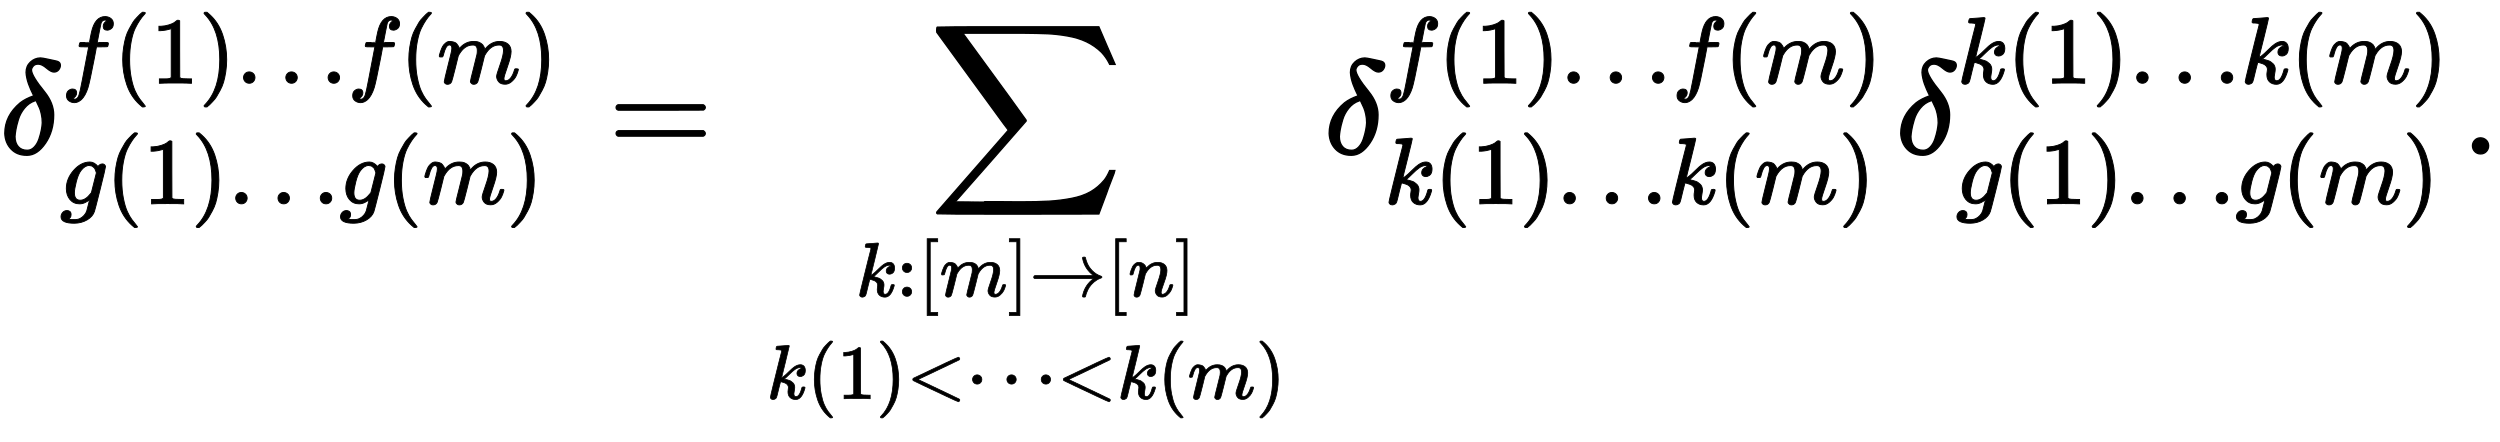 <?xml version="1.0" standalone="no"?>
<!DOCTYPE svg PUBLIC "-//W3C//DTD SVG 1.1//EN" "http://www.w3.org/Graphics/SVG/1.1/DTD/svg11.dtd">
<svg xmlns:xlink="http://www.w3.org/1999/xlink" width="43.388ex" height="7.676ex" style="vertical-align: -5.005ex;" viewBox="0 -1150.1 18680.9 3304.9" xmlns="http://www.w3.org/2000/svg">
<defs>
<path stroke-width="10" id="E1-MJMATHI-3B4" d="M195 609Q195 656 227 686T302 717Q319 716 351 709T407 697T433 690Q451 682 451 662Q451 644 438 628T403 612Q382 612 348 641T288 671T249 657T235 628Q235 584 334 463Q401 379 401 292Q401 169 340 80T205 -10H198Q127 -10 83 36T36 153Q36 286 151 382Q191 413 252 434Q252 435 245 449T230 481T214 521T201 566T195 609ZM112 130Q112 83 136 55T204 27Q233 27 256 51T291 111T309 178T316 232Q316 267 309 298T295 344T269 400L259 396Q215 381 183 342T137 256T118 179T112 130Z"></path>
<path stroke-width="10" id="E1-MJMATHI-66" d="M118 -162Q120 -162 124 -164T135 -167T147 -168Q160 -168 171 -155T187 -126Q197 -99 221 27T267 267T289 382V385H242Q195 385 192 387Q188 390 188 397L195 425Q197 430 203 430T250 431Q298 431 298 432Q298 434 307 482T319 540Q356 705 465 705Q502 703 526 683T550 630Q550 594 529 578T487 561Q443 561 443 603Q443 622 454 636T478 657L487 662Q471 668 457 668Q445 668 434 658T419 630Q412 601 403 552T387 469T380 433Q380 431 435 431Q480 431 487 430T498 424Q499 420 496 407T491 391Q489 386 482 386T428 385H372L349 263Q301 15 282 -47Q255 -132 212 -173Q175 -205 139 -205Q107 -205 81 -186T55 -132Q55 -95 76 -78T118 -61Q162 -61 162 -103Q162 -122 151 -136T127 -157L118 -162Z"></path>
<path stroke-width="10" id="E1-MJMAIN-28" d="M94 250Q94 319 104 381T127 488T164 576T202 643T244 695T277 729T302 750H315H319Q333 750 333 741Q333 738 316 720T275 667T226 581T184 443T167 250T184 58T225 -81T274 -167T316 -220T333 -241Q333 -250 318 -250H315H302L274 -226Q180 -141 137 -14T94 250Z"></path>
<path stroke-width="10" id="E1-MJMAIN-31" d="M213 578L200 573Q186 568 160 563T102 556H83V602H102Q149 604 189 617T245 641T273 663Q275 666 285 666Q294 666 302 660V361L303 61Q310 54 315 52T339 48T401 46H427V0H416Q395 3 257 3Q121 3 100 0H88V46H114Q136 46 152 46T177 47T193 50T201 52T207 57T213 61V578Z"></path>
<path stroke-width="10" id="E1-MJMAIN-29" d="M60 749L64 750Q69 750 74 750H86L114 726Q208 641 251 514T294 250Q294 182 284 119T261 12T224 -76T186 -143T145 -194T113 -227T90 -246Q87 -249 86 -250H74Q66 -250 63 -250T58 -247T55 -238Q56 -237 66 -225Q221 -64 221 250T66 725Q56 737 55 738Q55 746 60 749Z"></path>
<path stroke-width="10" id="E1-MJMAIN-2026" d="M78 60Q78 84 95 102T138 120Q162 120 180 104T199 61Q199 36 182 18T139 0T96 17T78 60ZM525 60Q525 84 542 102T585 120Q609 120 627 104T646 61Q646 36 629 18T586 0T543 17T525 60ZM972 60Q972 84 989 102T1032 120Q1056 120 1074 104T1093 61Q1093 36 1076 18T1033 0T990 17T972 60Z"></path>
<path stroke-width="10" id="E1-MJMATHI-6D" d="M21 287Q22 293 24 303T36 341T56 388T88 425T132 442T175 435T205 417T221 395T229 376L231 369Q231 367 232 367L243 378Q303 442 384 442Q401 442 415 440T441 433T460 423T475 411T485 398T493 385T497 373T500 364T502 357L510 367Q573 442 659 442Q713 442 746 415T780 336Q780 285 742 178T704 50Q705 36 709 31T724 26Q752 26 776 56T815 138Q818 149 821 151T837 153Q857 153 857 145Q857 144 853 130Q845 101 831 73T785 17T716 -10Q669 -10 648 17T627 73Q627 92 663 193T700 345Q700 404 656 404H651Q565 404 506 303L499 291L466 157Q433 26 428 16Q415 -11 385 -11Q372 -11 364 -4T353 8T350 18Q350 29 384 161L420 307Q423 322 423 345Q423 404 379 404H374Q288 404 229 303L222 291L189 157Q156 26 151 16Q138 -11 108 -11Q95 -11 87 -5T76 7T74 17Q74 30 112 181Q151 335 151 342Q154 357 154 369Q154 405 129 405Q107 405 92 377T69 316T57 280Q55 278 41 278H27Q21 284 21 287Z"></path>
<path stroke-width="10" id="E1-MJMATHI-67" d="M311 43Q296 30 267 15T206 0Q143 0 105 45T66 160Q66 265 143 353T314 442Q361 442 401 394L404 398Q406 401 409 404T418 412T431 419T447 422Q461 422 470 413T480 394Q480 379 423 152T363 -80Q345 -134 286 -169T151 -205Q10 -205 10 -137Q10 -111 28 -91T74 -71Q89 -71 102 -80T116 -111Q116 -121 114 -130T107 -144T99 -154T92 -162L90 -164H91Q101 -167 151 -167Q189 -167 211 -155Q234 -144 254 -122T282 -75Q288 -56 298 -13Q311 35 311 43ZM384 328L380 339Q377 350 375 354T369 368T359 382T346 393T328 402T306 405Q262 405 221 352Q191 313 171 233T151 117Q151 38 213 38Q269 38 323 108L331 118L384 328Z"></path>
<path stroke-width="10" id="E1-MJMAIN-3D" d="M56 347Q56 360 70 367H707Q722 359 722 347Q722 336 708 328L390 327H72Q56 332 56 347ZM56 153Q56 168 72 173H708Q722 163 722 153Q722 140 707 133H70Q56 140 56 153Z"></path>
<path stroke-width="10" id="E1-MJSZ2-2211" d="M60 948Q63 950 665 950H1267L1325 815Q1384 677 1388 669H1348L1341 683Q1320 724 1285 761Q1235 809 1174 838T1033 881T882 898T699 902H574H543H251L259 891Q722 258 724 252Q725 250 724 246Q721 243 460 -56L196 -356Q196 -357 407 -357Q459 -357 548 -357T676 -358Q812 -358 896 -353T1063 -332T1204 -283T1307 -196Q1328 -170 1348 -124H1388Q1388 -125 1381 -145T1356 -210T1325 -294L1267 -449L666 -450Q64 -450 61 -448Q55 -446 55 -439Q55 -437 57 -433L590 177Q590 178 557 222T452 366T322 544L56 909L55 924Q55 945 60 948Z"></path>
<path stroke-width="10" id="E1-MJMATHI-6B" d="M121 647Q121 657 125 670T137 683Q138 683 209 688T282 694Q294 694 294 686Q294 679 244 477Q194 279 194 272Q213 282 223 291Q247 309 292 354T362 415Q402 442 438 442Q468 442 485 423T503 369Q503 344 496 327T477 302T456 291T438 288Q418 288 406 299T394 328Q394 353 410 369T442 390L458 393Q446 405 434 405H430Q398 402 367 380T294 316T228 255Q230 254 243 252T267 246T293 238T320 224T342 206T359 180T365 147Q365 130 360 106T354 66Q354 26 381 26Q429 26 459 145Q461 153 479 153H483Q499 153 499 144Q499 139 496 130Q455 -11 378 -11Q333 -11 305 15T277 90Q277 108 280 121T283 145Q283 167 269 183T234 206T200 217T182 220H180Q168 178 159 139T145 81T136 44T129 20T122 7T111 -2Q98 -11 83 -11Q66 -11 57 -1T48 16Q48 26 85 176T158 471L195 616Q196 629 188 632T149 637H144Q134 637 131 637T124 640T121 647Z"></path>
<path stroke-width="10" id="E1-MJMAIN-3A" d="M78 370Q78 394 95 412T138 430Q162 430 180 414T199 371Q199 346 182 328T139 310T96 327T78 370ZM78 60Q78 84 95 102T138 120Q162 120 180 104T199 61Q199 36 182 18T139 0T96 17T78 60Z"></path>
<path stroke-width="10" id="E1-MJMAIN-5B" d="M118 -250V750H255V710H158V-210H255V-250H118Z"></path>
<path stroke-width="10" id="E1-MJMAIN-5D" d="M22 710V750H159V-250H22V-210H119V710H22Z"></path>
<path stroke-width="10" id="E1-MJMAIN-2192" d="M56 237T56 250T70 270H835Q719 357 692 493Q692 494 692 496T691 499Q691 511 708 511H711Q720 511 723 510T729 506T732 497T735 481T743 456Q765 389 816 336T935 261Q944 258 944 250Q944 244 939 241T915 231T877 212Q836 186 806 152T761 85T740 35T732 4Q730 -6 727 -8T711 -11Q691 -11 691 0Q691 7 696 25Q728 151 835 230H70Q56 237 56 250Z"></path>
<path stroke-width="10" id="E1-MJMATHI-6E" d="M21 287Q22 293 24 303T36 341T56 388T89 425T135 442Q171 442 195 424T225 390T231 369Q231 367 232 367L243 378Q304 442 382 442Q436 442 469 415T503 336T465 179T427 52Q427 26 444 26Q450 26 453 27Q482 32 505 65T540 145Q542 153 560 153Q580 153 580 145Q580 144 576 130Q568 101 554 73T508 17T439 -10Q392 -10 371 17T350 73Q350 92 386 193T423 345Q423 404 379 404H374Q288 404 229 303L222 291L189 157Q156 26 151 16Q138 -11 108 -11Q95 -11 87 -5T76 7T74 17Q74 30 112 180T152 343Q153 348 153 366Q153 405 129 405Q91 405 66 305Q60 285 60 284Q58 278 41 278H27Q21 284 21 287Z"></path>
<path stroke-width="10" id="E1-MJMAIN-3C" d="M694 -11T694 -19T688 -33T678 -40Q671 -40 524 29T234 166L90 235Q83 240 83 250Q83 261 91 266Q664 540 678 540Q681 540 687 534T694 519T687 505Q686 504 417 376L151 250L417 124Q686 -4 687 -5Q694 -11 694 -19Z"></path>
<path stroke-width="10" id="E1-MJMAIN-22EF" d="M78 250Q78 274 95 292T138 310Q162 310 180 294T199 251Q199 226 182 208T139 190T96 207T78 250ZM525 250Q525 274 542 292T585 310Q609 310 627 294T646 251Q646 226 629 208T586 190T543 207T525 250ZM972 250Q972 274 989 292T1032 310Q1056 310 1074 294T1093 251Q1093 226 1076 208T1033 190T990 207T972 250Z"></path>
<path stroke-width="10" id="E1-MJMAIN-2E" d="M78 60Q78 84 95 102T138 120Q162 120 180 104T199 61Q199 36 182 18T139 0T96 17T78 60Z"></path>
</defs>
<g stroke="currentColor" fill="currentColor" stroke-width="0" transform="matrix(1 0 0 -1 0 0)">
 <use xlink:href="#E1-MJMATHI-3B4" x="0" y="0"></use>
<g transform="translate(458,528)">
 <use transform="scale(0.707)" xlink:href="#E1-MJMATHI-66" x="0" y="0"></use>
 <use transform="scale(0.707)" xlink:href="#E1-MJMAIN-28" x="555" y="0"></use>
 <use transform="scale(0.707)" xlink:href="#E1-MJMAIN-31" x="949" y="0"></use>
 <use transform="scale(0.707)" xlink:href="#E1-MJMAIN-29" x="1454" y="0"></use>
 <use transform="scale(0.707)" xlink:href="#E1-MJMAIN-2026" x="1848" y="0"></use>
 <use transform="scale(0.707)" xlink:href="#E1-MJMATHI-66" x="3025" y="0"></use>
 <use transform="scale(0.707)" xlink:href="#E1-MJMAIN-28" x="3579" y="0"></use>
 <use transform="scale(0.707)" xlink:href="#E1-MJMATHI-6D" x="3974" y="0"></use>
 <use transform="scale(0.707)" xlink:href="#E1-MJMAIN-29" x="4857" y="0"></use>
</g>
<g transform="translate(449,-373)">
 <use transform="scale(0.707)" xlink:href="#E1-MJMATHI-67" x="0" y="0"></use>
 <use transform="scale(0.707)" xlink:href="#E1-MJMAIN-28" x="485" y="0"></use>
 <use transform="scale(0.707)" xlink:href="#E1-MJMAIN-31" x="879" y="0"></use>
 <use transform="scale(0.707)" xlink:href="#E1-MJMAIN-29" x="1384" y="0"></use>
 <use transform="scale(0.707)" xlink:href="#E1-MJMAIN-2026" x="1778" y="0"></use>
 <use transform="scale(0.707)" xlink:href="#E1-MJMATHI-67" x="2954" y="0"></use>
 <use transform="scale(0.707)" xlink:href="#E1-MJMAIN-28" x="3440" y="0"></use>
 <use transform="scale(0.707)" xlink:href="#E1-MJMATHI-6D" x="3834" y="0"></use>
 <use transform="scale(0.707)" xlink:href="#E1-MJMAIN-29" x="4717" y="0"></use>
</g>
 <use xlink:href="#E1-MJMAIN-3D" x="4548" y="0"></use>
<g transform="translate(5609,0)">
 <use xlink:href="#E1-MJSZ2-2211" x="1335" y="0"></use>
<g transform="translate(0,-1481)">
<g transform="translate(120,0)">
<g transform="translate(667,417)">
 <use transform="scale(0.574)" xlink:href="#E1-MJMATHI-6B" x="0" y="0"></use>
 <use transform="scale(0.574)" xlink:href="#E1-MJMAIN-3A" x="526" y="0"></use>
 <use transform="scale(0.574)" xlink:href="#E1-MJMAIN-5B" x="809" y="0"></use>
 <use transform="scale(0.574)" xlink:href="#E1-MJMATHI-6D" x="1092" y="0"></use>
 <use transform="scale(0.574)" xlink:href="#E1-MJMAIN-5D" x="1975" y="0"></use>
 <use transform="scale(0.574)" xlink:href="#E1-MJMAIN-2192" x="2258" y="0"></use>
 <use transform="scale(0.574)" xlink:href="#E1-MJMAIN-5B" x="3263" y="0"></use>
 <use transform="scale(0.574)" xlink:href="#E1-MJMATHI-6E" x="3546" y="0"></use>
 <use transform="scale(0.574)" xlink:href="#E1-MJMAIN-5D" x="4151" y="0"></use>
</g>
<g transform="translate(0,-348)">
 <use transform="scale(0.574)" xlink:href="#E1-MJMATHI-6B" x="0" y="0"></use>
 <use transform="scale(0.574)" xlink:href="#E1-MJMAIN-28" x="526" y="0"></use>
 <use transform="scale(0.574)" xlink:href="#E1-MJMAIN-31" x="920" y="0"></use>
 <use transform="scale(0.574)" xlink:href="#E1-MJMAIN-29" x="1425" y="0"></use>
 <use transform="scale(0.574)" xlink:href="#E1-MJMAIN-3C" x="1819" y="0"></use>
 <use transform="scale(0.574)" xlink:href="#E1-MJMAIN-22EF" x="2602" y="0"></use>
 <use transform="scale(0.574)" xlink:href="#E1-MJMAIN-3C" x="3779" y="0"></use>
 <use transform="scale(0.574)" xlink:href="#E1-MJMATHI-6B" x="4562" y="0"></use>
 <use transform="scale(0.574)" xlink:href="#E1-MJMAIN-28" x="5088" y="0"></use>
 <use transform="scale(0.574)" xlink:href="#E1-MJMATHI-6D" x="5482" y="0"></use>
 <use transform="scale(0.574)" xlink:href="#E1-MJMAIN-29" x="6365" y="0"></use>
</g>
</g>
</g>
</g>
<g transform="translate(9896,0)">
 <use xlink:href="#E1-MJMATHI-3B4" x="0" y="0"></use>
<g transform="translate(458,528)">
 <use transform="scale(0.707)" xlink:href="#E1-MJMATHI-66" x="0" y="0"></use>
 <use transform="scale(0.707)" xlink:href="#E1-MJMAIN-28" x="555" y="0"></use>
 <use transform="scale(0.707)" xlink:href="#E1-MJMAIN-31" x="949" y="0"></use>
 <use transform="scale(0.707)" xlink:href="#E1-MJMAIN-29" x="1454" y="0"></use>
 <use transform="scale(0.707)" xlink:href="#E1-MJMAIN-2026" x="1848" y="0"></use>
 <use transform="scale(0.707)" xlink:href="#E1-MJMATHI-66" x="3025" y="0"></use>
 <use transform="scale(0.707)" xlink:href="#E1-MJMAIN-28" x="3579" y="0"></use>
 <use transform="scale(0.707)" xlink:href="#E1-MJMATHI-6D" x="3974" y="0"></use>
 <use transform="scale(0.707)" xlink:href="#E1-MJMAIN-29" x="4857" y="0"></use>
</g>
<g transform="translate(449,-373)">
 <use transform="scale(0.707)" xlink:href="#E1-MJMATHI-6B" x="0" y="0"></use>
 <use transform="scale(0.707)" xlink:href="#E1-MJMAIN-28" x="526" y="0"></use>
 <use transform="scale(0.707)" xlink:href="#E1-MJMAIN-31" x="920" y="0"></use>
 <use transform="scale(0.707)" xlink:href="#E1-MJMAIN-29" x="1425" y="0"></use>
 <use transform="scale(0.707)" xlink:href="#E1-MJMAIN-2026" x="1819" y="0"></use>
 <use transform="scale(0.707)" xlink:href="#E1-MJMATHI-6B" x="2996" y="0"></use>
 <use transform="scale(0.707)" xlink:href="#E1-MJMAIN-28" x="3522" y="0"></use>
 <use transform="scale(0.707)" xlink:href="#E1-MJMATHI-6D" x="3916" y="0"></use>
 <use transform="scale(0.707)" xlink:href="#E1-MJMAIN-29" x="4799" y="0"></use>
</g>
</g>
<g transform="translate(14167,0)">
 <use xlink:href="#E1-MJMATHI-3B4" x="0" y="0"></use>
<g transform="translate(458,528)">
 <use transform="scale(0.707)" xlink:href="#E1-MJMATHI-6B" x="0" y="0"></use>
 <use transform="scale(0.707)" xlink:href="#E1-MJMAIN-28" x="526" y="0"></use>
 <use transform="scale(0.707)" xlink:href="#E1-MJMAIN-31" x="920" y="0"></use>
 <use transform="scale(0.707)" xlink:href="#E1-MJMAIN-29" x="1425" y="0"></use>
 <use transform="scale(0.707)" xlink:href="#E1-MJMAIN-2026" x="1819" y="0"></use>
 <use transform="scale(0.707)" xlink:href="#E1-MJMATHI-6B" x="2996" y="0"></use>
 <use transform="scale(0.707)" xlink:href="#E1-MJMAIN-28" x="3522" y="0"></use>
 <use transform="scale(0.707)" xlink:href="#E1-MJMATHI-6D" x="3916" y="0"></use>
 <use transform="scale(0.707)" xlink:href="#E1-MJMAIN-29" x="4799" y="0"></use>
</g>
<g transform="translate(449,-373)">
 <use transform="scale(0.707)" xlink:href="#E1-MJMATHI-67" x="0" y="0"></use>
 <use transform="scale(0.707)" xlink:href="#E1-MJMAIN-28" x="485" y="0"></use>
 <use transform="scale(0.707)" xlink:href="#E1-MJMAIN-31" x="879" y="0"></use>
 <use transform="scale(0.707)" xlink:href="#E1-MJMAIN-29" x="1384" y="0"></use>
 <use transform="scale(0.707)" xlink:href="#E1-MJMAIN-2026" x="1778" y="0"></use>
 <use transform="scale(0.707)" xlink:href="#E1-MJMATHI-67" x="2954" y="0"></use>
 <use transform="scale(0.707)" xlink:href="#E1-MJMAIN-28" x="3440" y="0"></use>
 <use transform="scale(0.707)" xlink:href="#E1-MJMATHI-6D" x="3834" y="0"></use>
 <use transform="scale(0.707)" xlink:href="#E1-MJMAIN-29" x="4717" y="0"></use>
</g>
</g>
 <use xlink:href="#E1-MJMAIN-2E" x="18397" y="0"></use>
</g>
</svg>